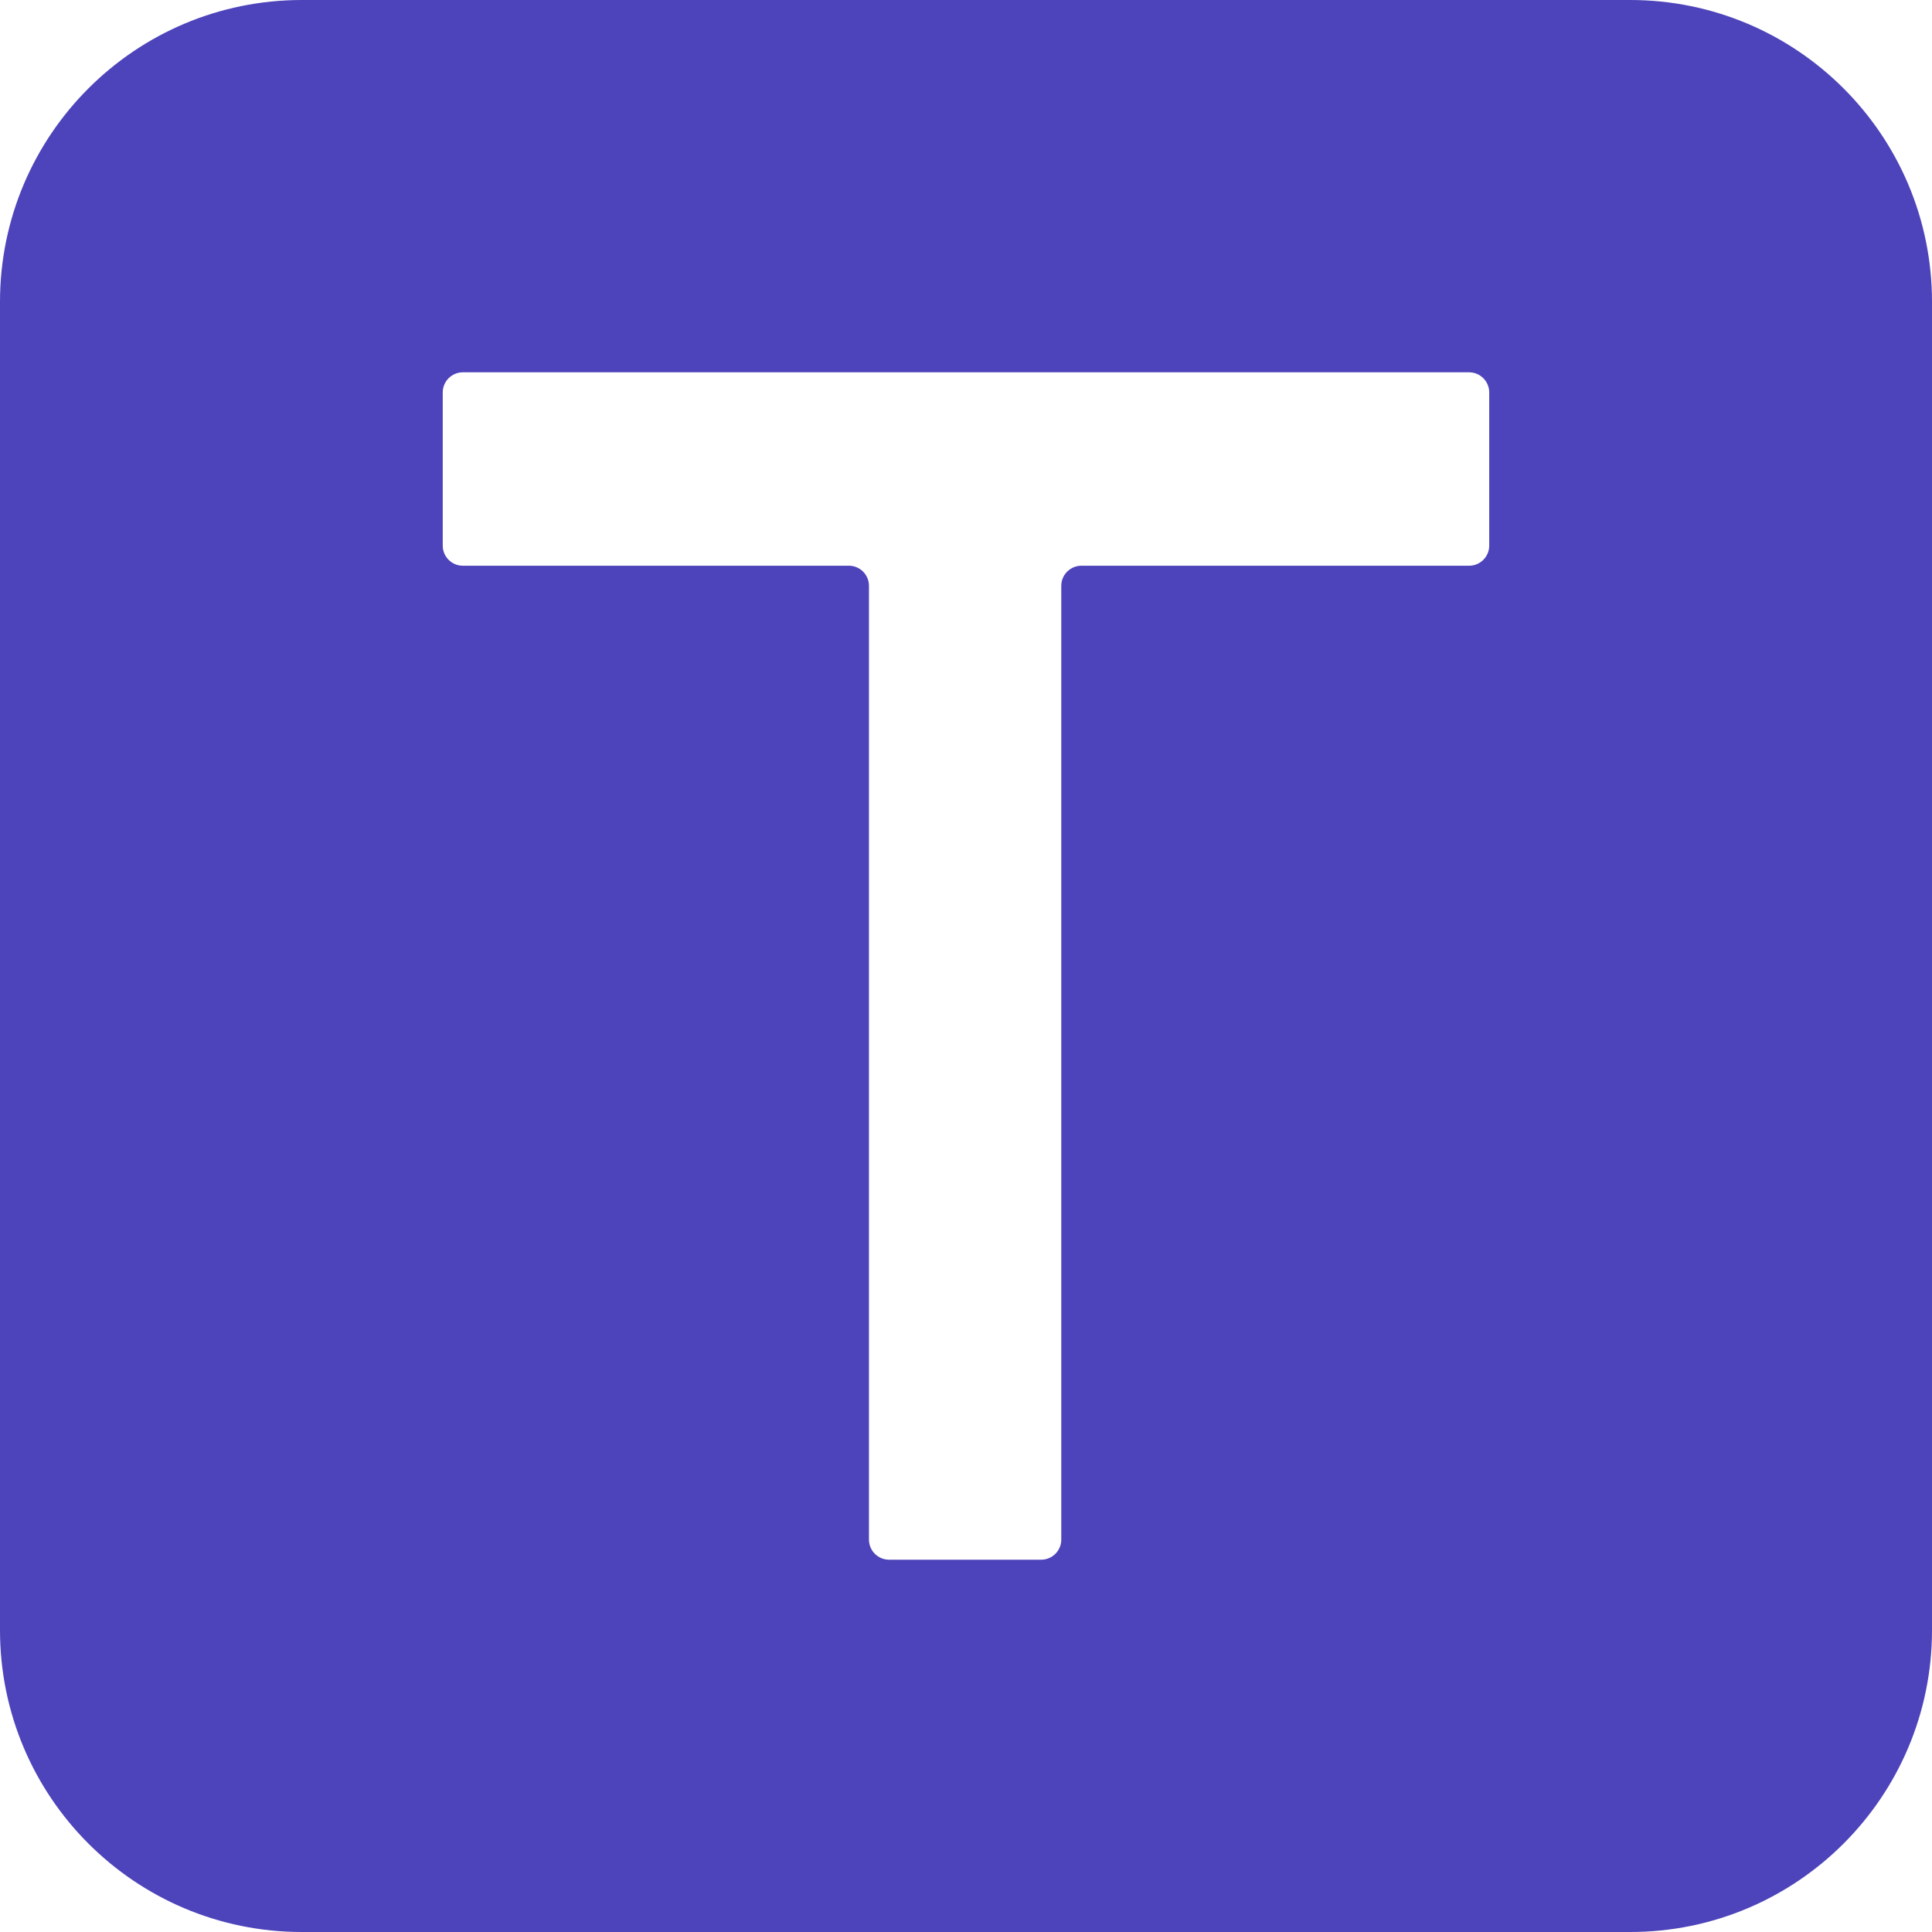 <svg width="44" height="44" viewBox="0 0 44 44" fill="none" xmlns="http://www.w3.org/2000/svg">
<path d="M0 6.875C0 3.078 3.078 0 6.875 0H37.125C40.922 0 44 3.078 44 6.875V37.125C44 40.922 40.922 44 37.125 44H6.875C3.078 44 0 40.922 0 37.125V6.875Z" fill="#4D43BA"/>
<g filter="url(#filter0_d_9970_14671)">
<path d="M19.79 35.063C19.79 35.316 19.995 35.521 20.248 35.521H23.712C23.965 35.521 24.17 35.316 24.17 35.063V13.342C24.17 13.089 24.375 12.884 24.629 12.884H33.458C33.711 12.884 33.916 12.679 33.916 12.426V8.938C33.916 8.685 33.711 8.479 33.458 8.479H10.541C10.288 8.479 10.083 8.685 10.083 8.938V12.426C10.083 12.679 10.288 12.884 10.541 12.884H19.332C19.585 12.884 19.79 13.089 19.79 13.342V35.063Z" fill="white"/>
</g>
<defs>
<filter id="filter0_d_9970_14671" x="4.083" y="2.479" width="35.833" height="39.042" filterUnits="userSpaceOnUse" color-interpolation-filters="sRGB">
<feFlood flood-opacity="0" result="BackgroundImageFix"/>
<feColorMatrix in="SourceAlpha" type="matrix" values="0 0 0 0 0 0 0 0 0 0 0 0 0 0 0 0 0 0 127 0" result="hardAlpha"/>
<feOffset/>
<feGaussianBlur stdDeviation="3"/>
<feComposite in2="hardAlpha" operator="out"/>
<feColorMatrix type="matrix" values="0 0 0 0 0.133 0 0 0 0 0.012 0 0 0 0 0.314 0 0 0 1 0"/>
<feBlend mode="normal" in2="BackgroundImageFix" result="effect1_dropShadow_9970_14671"/>
<feBlend mode="normal" in="SourceGraphic" in2="effect1_dropShadow_9970_14671" result="shape"/>
</filter>
</defs>
</svg>
